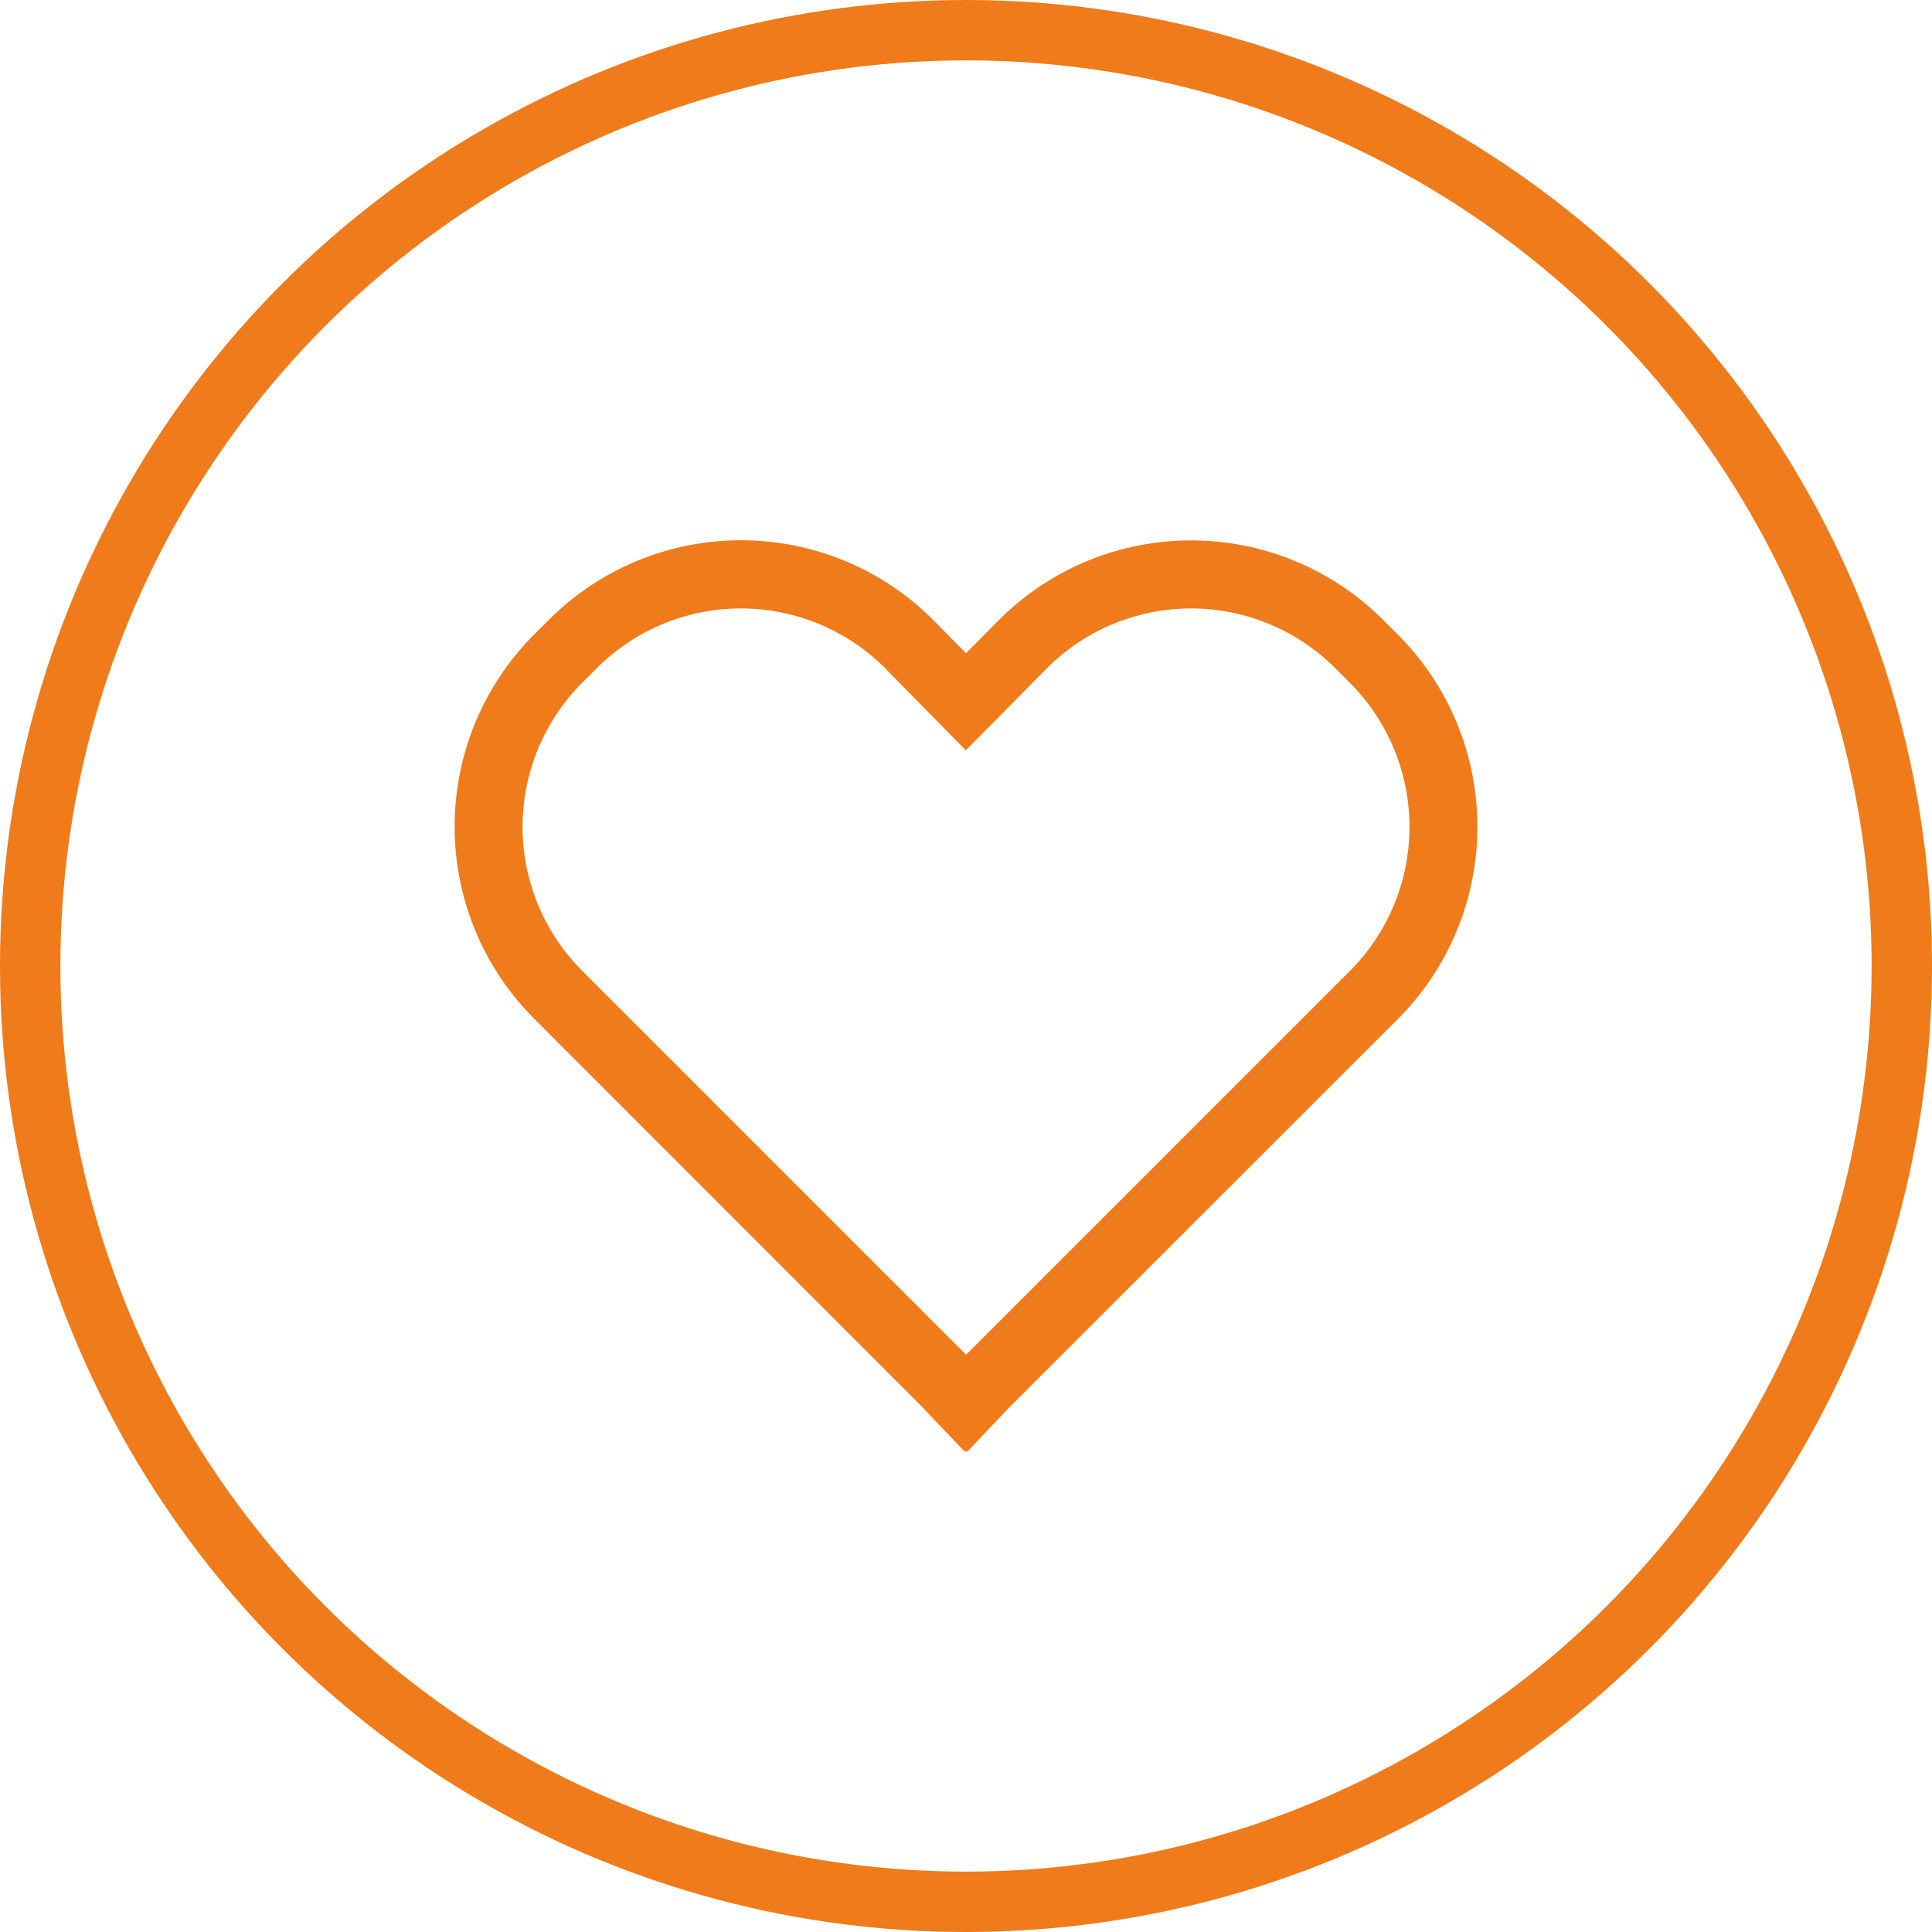 <svg xmlns="http://www.w3.org/2000/svg" width="64" height="64" viewBox="0 0 64 64">
  <g id="グループ_3966" data-name="グループ 3966" transform="translate(-1136 -832.104)">
    <g id="楕円形_11" data-name="楕円形 11" transform="translate(1136 832.104)" fill="none" stroke="#ef7b1b" stroke-width="2">
      <circle cx="32" cy="32" r="32" stroke="none"/>
      <circle cx="32" cy="32" r="31" fill="none"/>
    </g>
    <path id="heart" d="M31.86,5.556a9,9,0,0,0-12.733,0l-1.091,1.1-1.082-1.1-.007-.007a9,9,0,0,0-12.728,0l-.486.486a9,9,0,0,0,0,12.728L16.556,31.593,18,33.11l.035-.035.037.037,1.357-1.431L32.346,18.769a9.01,9.01,0,0,0,0-12.728ZM30.755,17.178,18.04,29.893,5.325,17.178a6.75,6.75,0,0,1,0-9.546l.486-.486a6.75,6.75,0,0,1,9.542,0l2.678,2.727,2.691-2.724a6.75,6.75,0,0,1,9.546,0l.486.486a6.758,6.758,0,0,1,0,9.546Z" transform="translate(1149.963 847.088)" fill="#ef7b1b"/>
  </g>
</svg>
